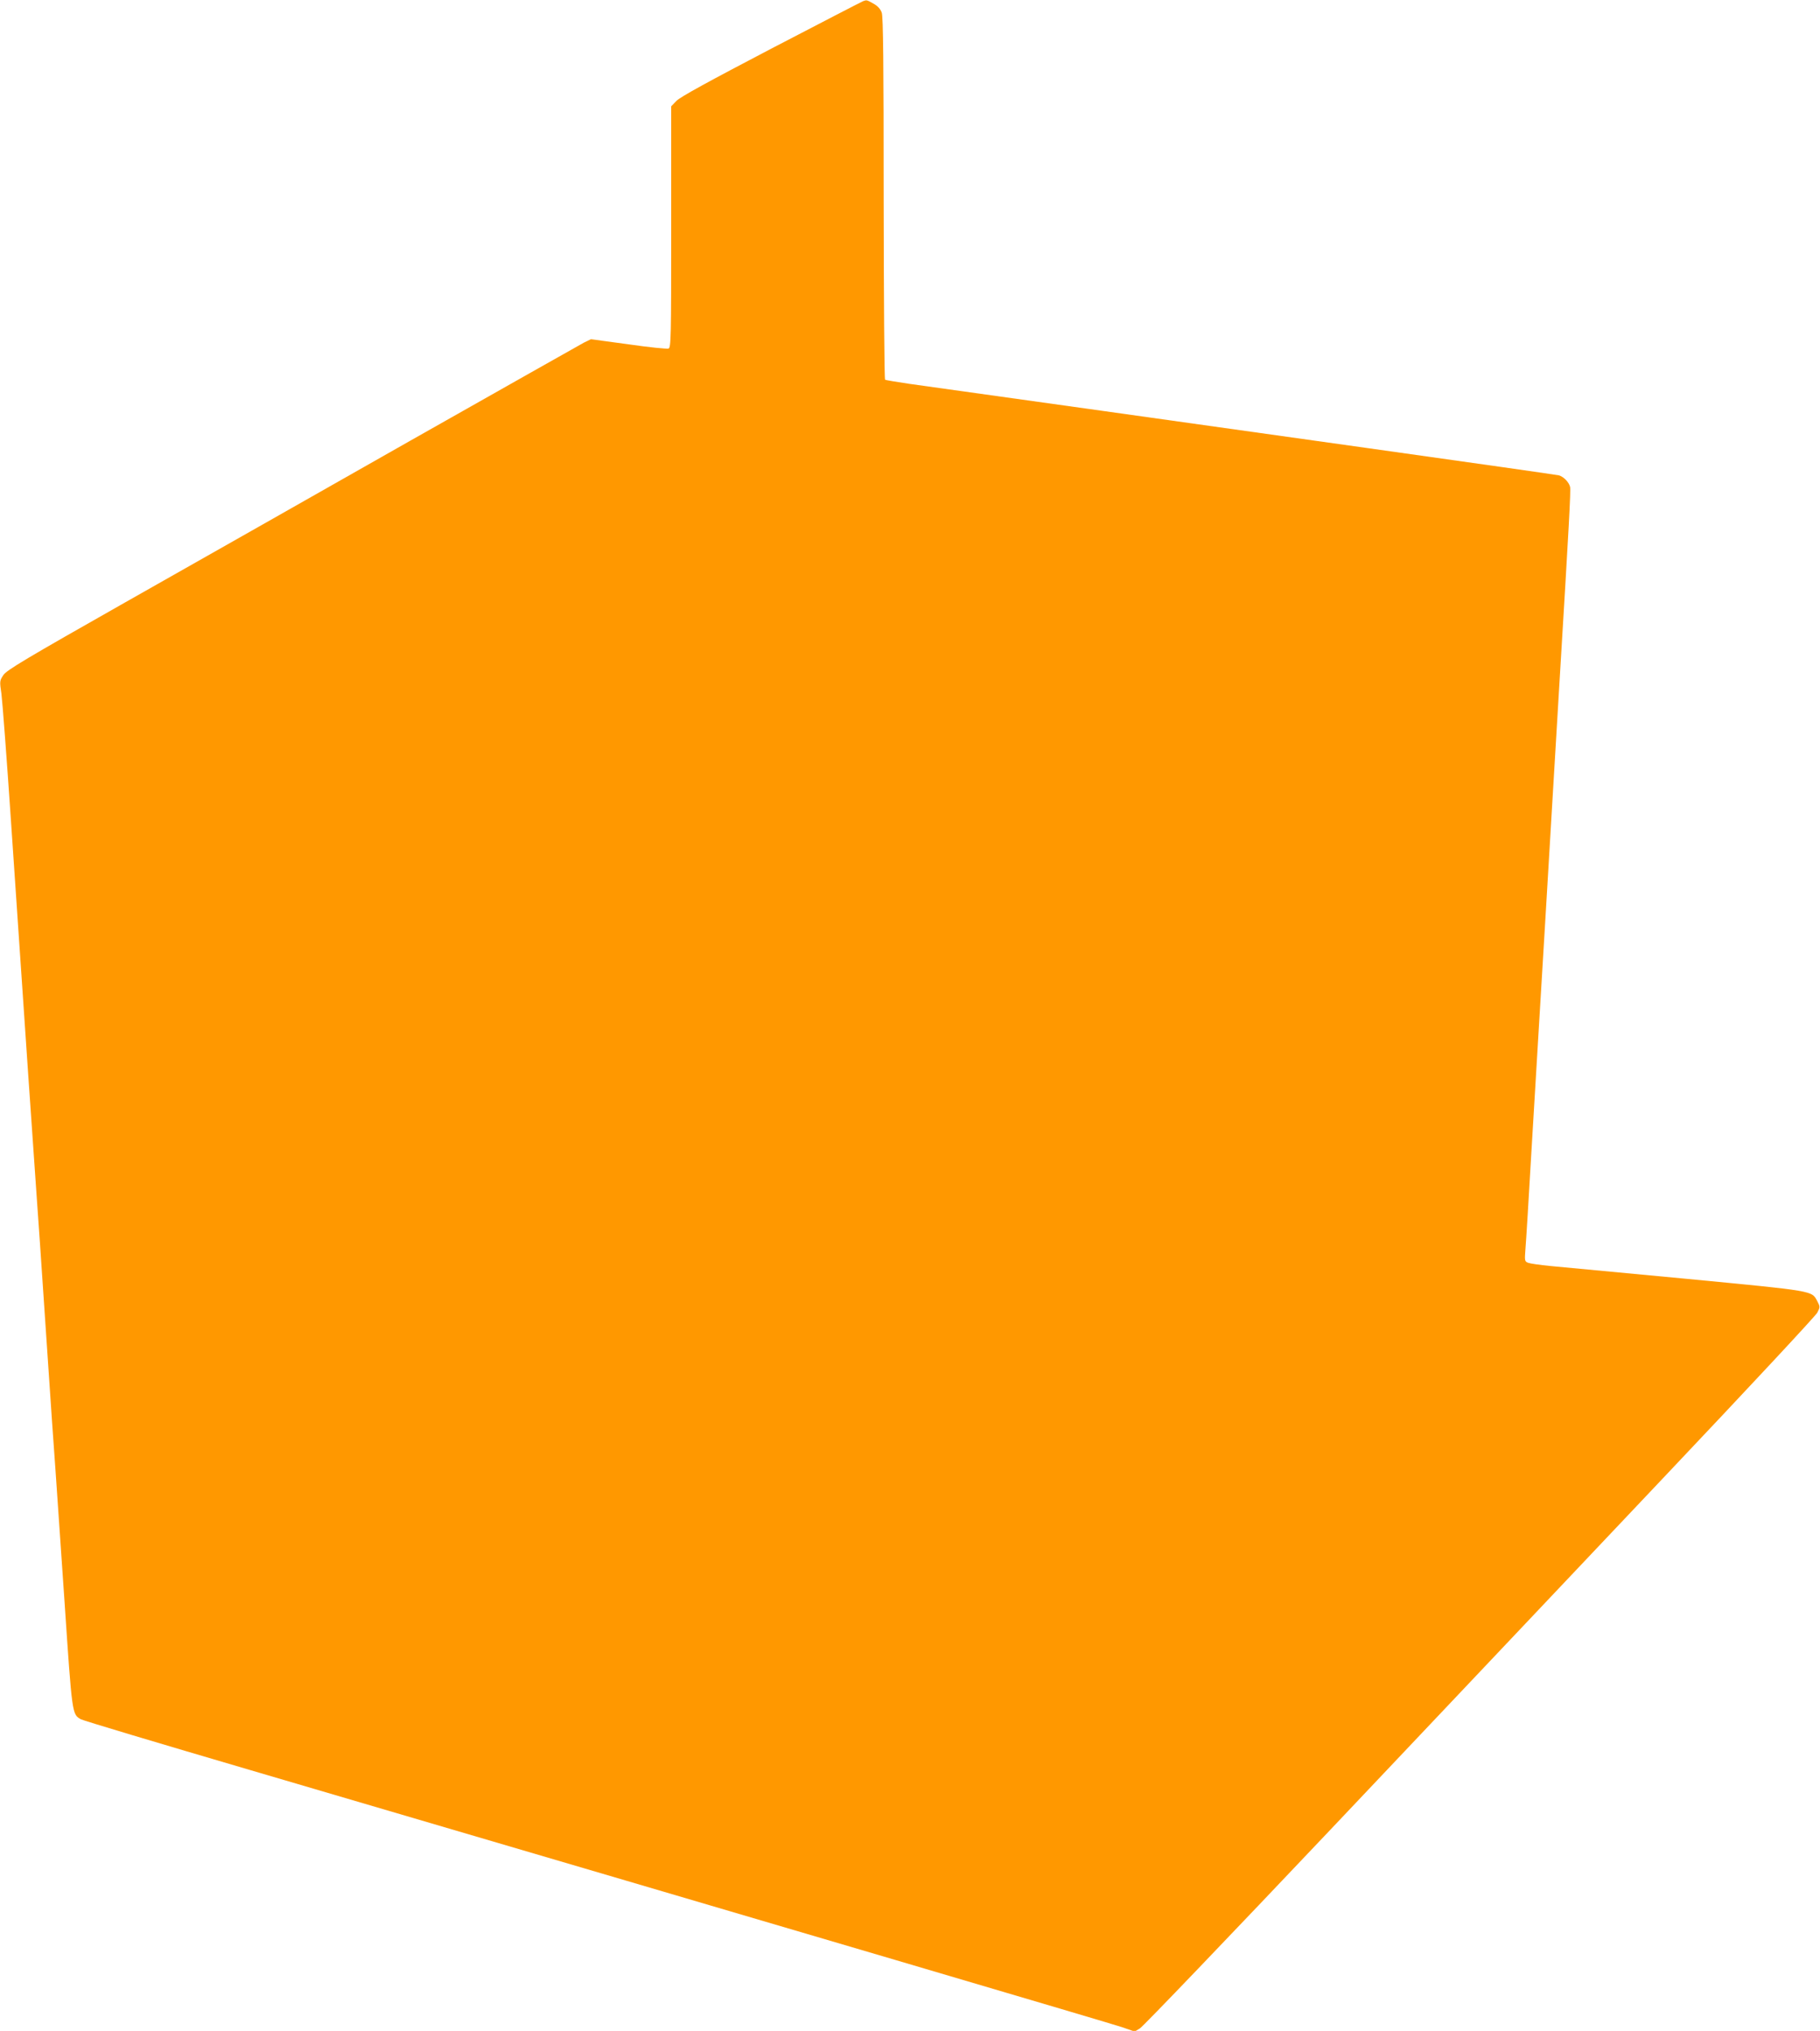 <?xml version="1.0" standalone="no"?>
<!DOCTYPE svg PUBLIC "-//W3C//DTD SVG 20010904//EN"
 "http://www.w3.org/TR/2001/REC-SVG-20010904/DTD/svg10.dtd">
<svg version="1.0" xmlns="http://www.w3.org/2000/svg"
 width="1147pt" height="1280pt" viewBox="0 0 1147 1280"
 preserveAspectRatio="xMidYMid meet">
<g transform="translate(0,1280) scale(0.1,-0.1)"
fill="#ff9800" stroke="none">
<path d="M5440 12793 c-8 -3 -269 -138 -580 -300 -390 -204 -575 -305 -597
-329 l-33 -34 0 -760 c0 -699 -1 -761 -17 -767 -9 -3 -123 8 -253 27 l-236 32
-45 -22 c-24 -13 -516 -291 -1094 -618 -577 -328 -1385 -786 -1795 -1018 -628
-356 -749 -428 -769 -459 -23 -35 -24 -38 -12 -118 6 -45 34 -412 61 -814 85
-1255 149 -2192 160 -2338 6 -77 33 -471 60 -875 27 -404 54 -796 60 -870 5
-74 30 -441 56 -815 49 -728 48 -719 104 -751 14 -8 491 -151 1060 -318 3605
-1060 5435 -1600 5503 -1623 l78 -27 33 20 c18 10 561 577 1207 1259 646 683
1595 1685 2109 2229 514 543 943 1003 953 1023 18 35 18 37 0 72 -36 67 -11
63 -823 141 -410 39 -797 75 -860 81 -63 6 -126 15 -139 20 -23 9 -23 12 -17
92 4 45 20 309 36 587 17 278 39 654 50 835 11 182 29 481 40 665 11 184 33
562 50 840 17 278 35 579 40 670 58 956 70 1179 65 1201 -7 30 -40 64 -70 73
-11 3 -551 80 -1200 171 -649 91 -1405 197 -1680 236 -616 86 -1025 143 -1215
170 -80 12 -148 23 -152 26 -5 2 -8 516 -9 1141 0 854 -3 1146 -12 1172 -8 23
-25 42 -52 57 -43 24 -43 24 -65 16z"/>
</g>
</svg>
